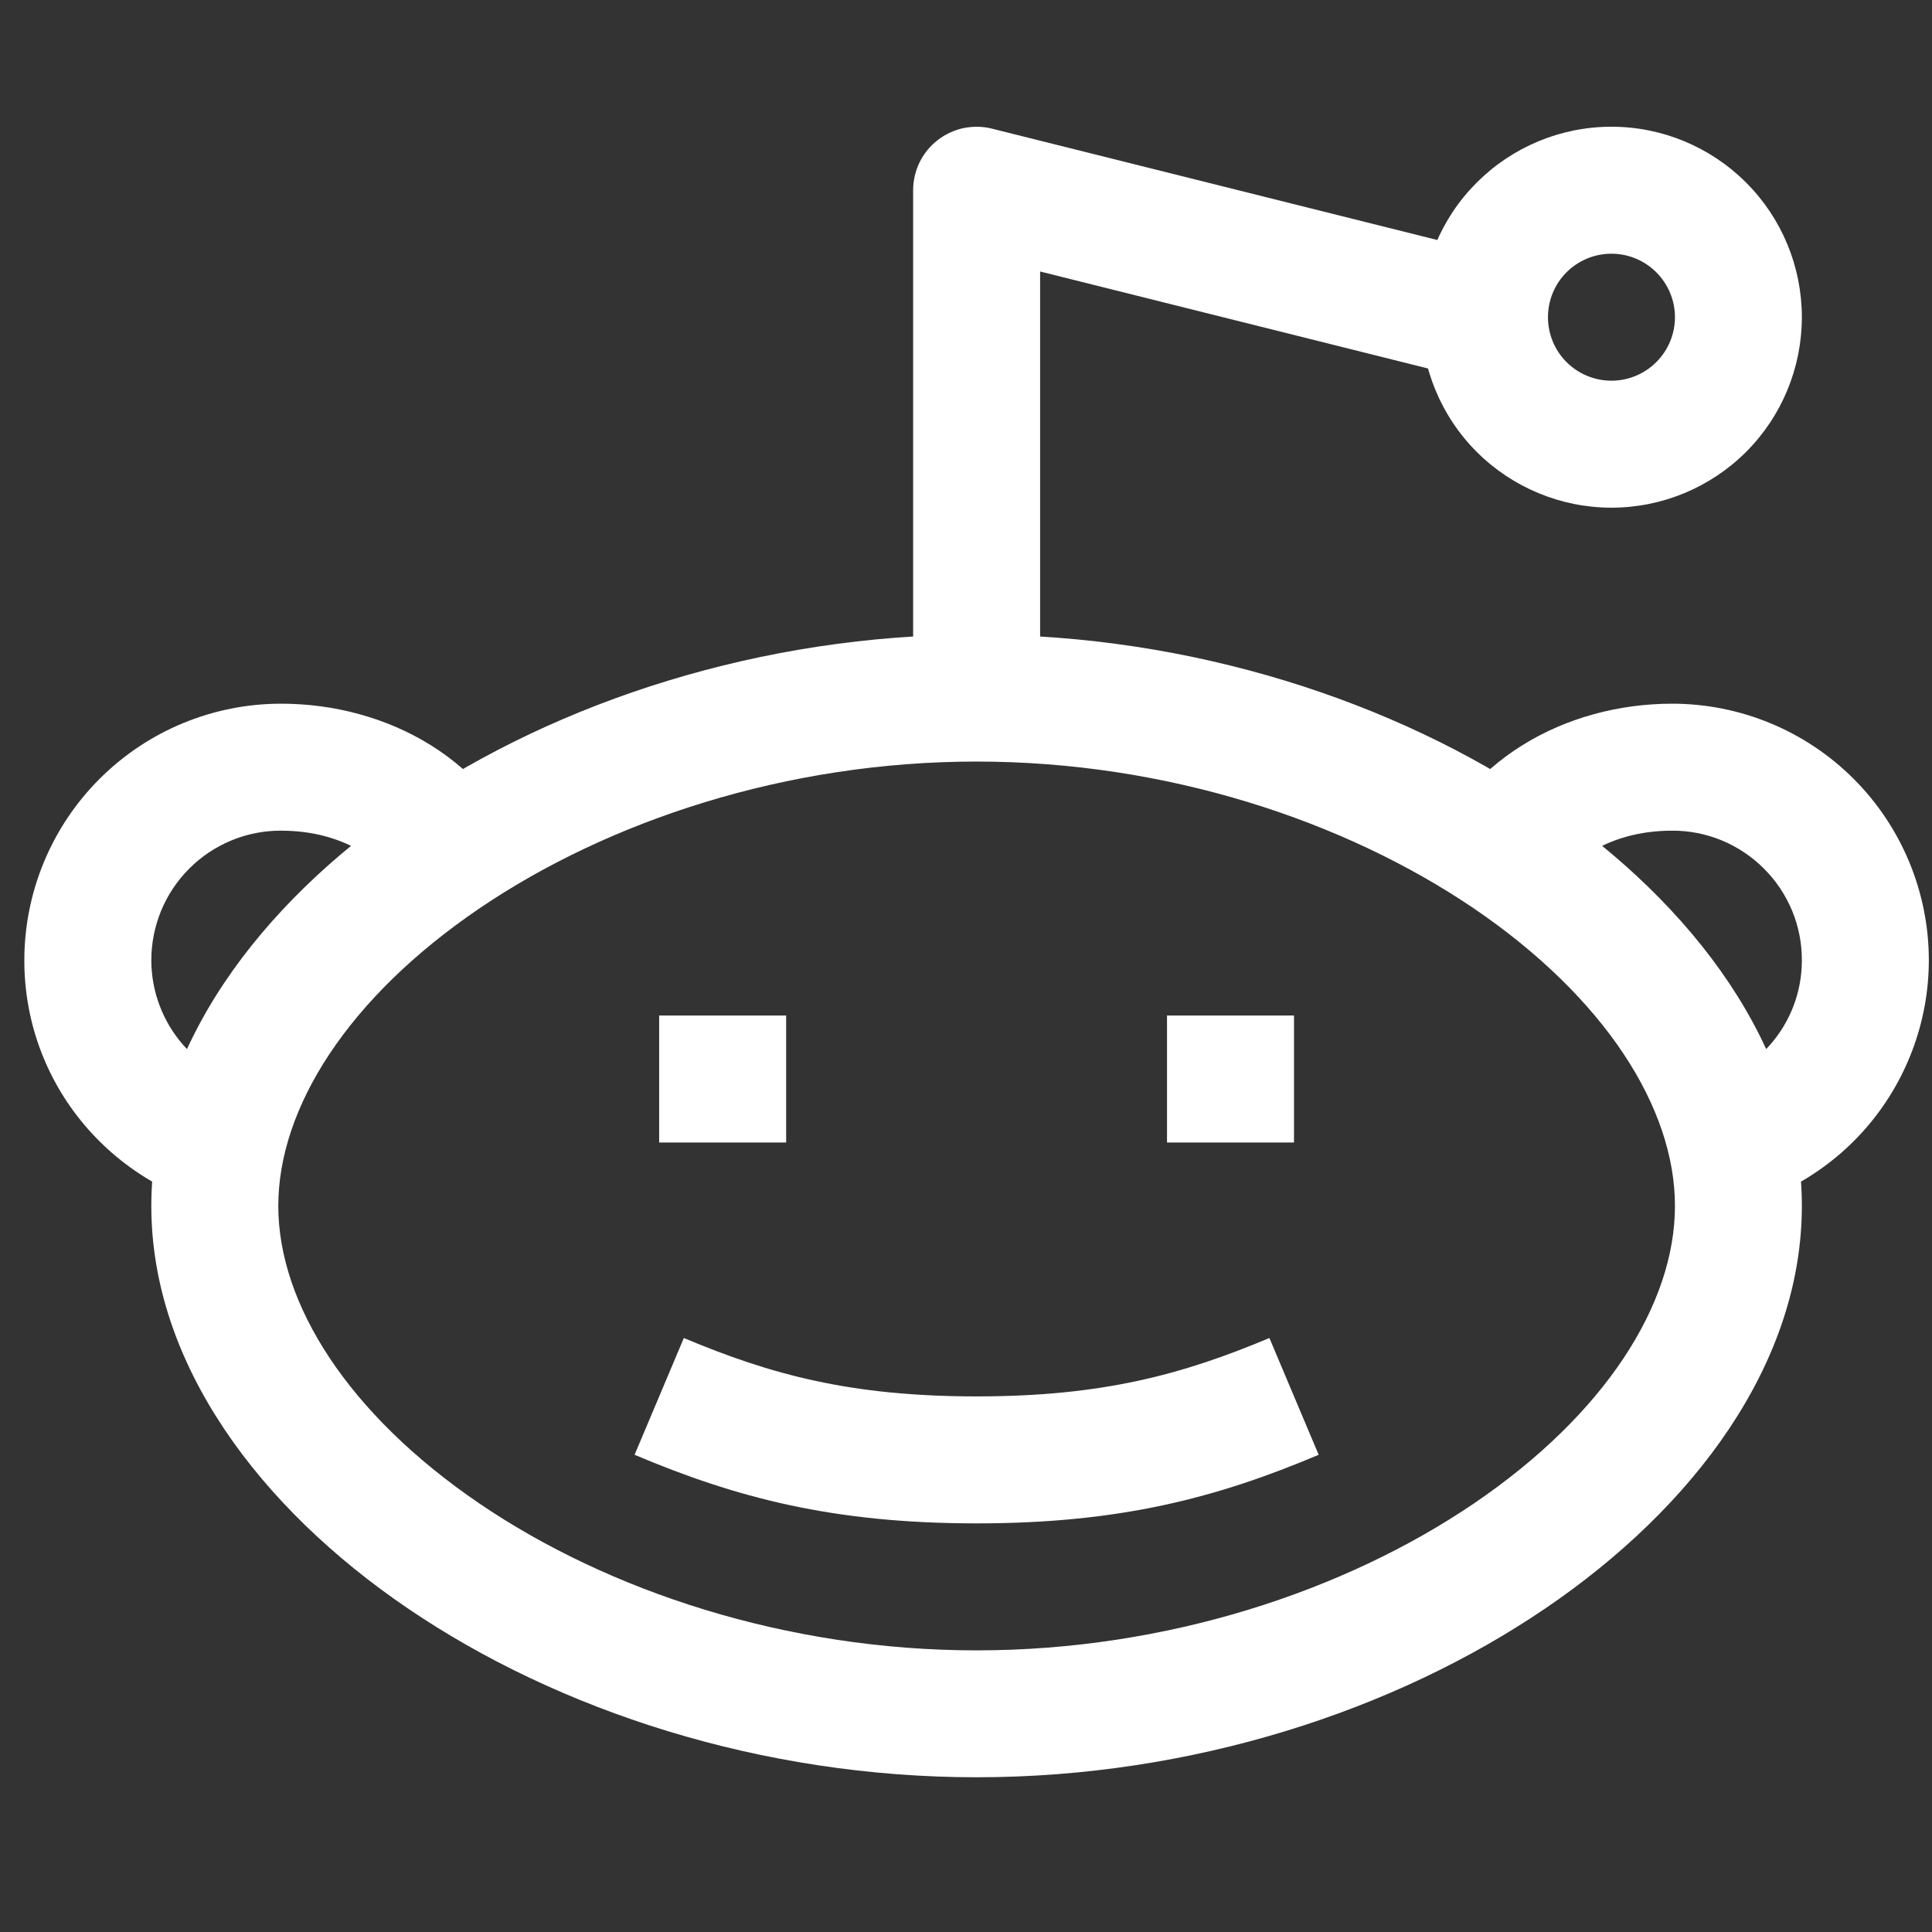<svg width="22" height="22" viewBox="0 0 22 22" fill="none" xmlns="http://www.w3.org/2000/svg">
<rect x="0" y="0" width="22" height="22" fill="#333333" stroke="none"/>
<g clip-path="url(#clip0_710_37383)">
<path d="M11.121 2.166L11.296 1.465C11.189 1.438 11.078 1.437 10.97 1.459C10.863 1.482 10.762 1.529 10.676 1.597C10.589 1.664 10.519 1.751 10.471 1.849C10.423 1.948 10.398 2.056 10.398 2.166H11.121ZM19.073 13.732C19.073 14.852 18.277 16.105 16.784 17.12C15.313 18.118 13.287 18.793 11.121 18.793V20.238C13.573 20.238 15.883 19.48 17.596 18.316C19.287 17.168 20.518 15.53 20.518 13.732H19.073ZM11.121 18.793C8.955 18.793 6.928 18.119 5.458 17.12C3.966 16.104 3.169 14.85 3.169 13.732H1.723C1.723 15.53 2.955 17.168 4.645 18.316C6.358 19.48 8.669 20.238 11.121 20.238V18.793ZM3.169 13.732C3.169 12.614 3.964 11.36 5.458 10.345C6.928 9.347 8.955 8.672 11.121 8.672V7.226C8.669 7.226 6.358 7.986 4.645 9.149C2.955 10.297 1.723 11.935 1.723 13.732H3.169ZM11.121 8.672C13.287 8.672 15.313 9.347 16.784 10.345C18.276 11.361 19.073 12.615 19.073 13.732H20.518C20.518 11.935 19.287 10.297 17.596 9.149C15.883 7.986 13.573 7.226 11.121 7.226V8.672ZM14.455 15.236C13.457 15.655 12.546 15.901 11.121 15.901V17.347C12.763 17.347 13.865 17.052 15.016 16.566L14.455 15.236ZM11.121 15.901C9.694 15.901 8.783 15.655 7.787 15.236L7.226 16.566C8.377 17.052 9.478 17.347 11.121 17.347V15.901ZM11.844 7.949V2.166H10.398V7.949H11.844ZM10.946 2.867L16.729 4.313L17.079 2.911L11.296 1.465L10.946 2.867ZM6.023 9.888C5.609 8.652 4.404 8.013 3.201 8.013V9.459C3.938 9.459 4.482 9.836 4.652 10.348L6.023 9.888ZM3.201 8.013C2.425 8.013 1.682 8.321 1.134 8.869C0.585 9.417 0.277 10.161 0.277 10.936H1.723C1.723 10.742 1.761 10.55 1.835 10.37C1.909 10.191 2.018 10.028 2.155 9.891C2.292 9.753 2.455 9.645 2.635 9.57C2.814 9.496 3.007 9.458 3.201 9.459V8.013ZM0.277 10.936C0.277 12.415 1.376 13.623 2.793 13.819L2.994 12.388C2.642 12.34 2.32 12.167 2.086 11.899C1.853 11.632 1.724 11.291 1.723 10.936H0.277ZM17.589 10.348C17.76 9.836 18.302 9.459 19.041 9.459V8.013C17.838 8.013 16.632 8.652 16.218 9.888L17.589 10.348ZM19.041 9.459C19.235 9.458 19.427 9.496 19.607 9.57C19.786 9.645 19.949 9.753 20.086 9.891C20.224 10.028 20.332 10.191 20.407 10.37C20.481 10.55 20.519 10.742 20.518 10.936H21.964C21.964 10.161 21.656 9.417 21.108 8.869C20.56 8.321 19.816 8.013 19.041 8.013V9.459ZM20.518 10.936C20.518 11.675 19.969 12.287 19.247 12.388L19.448 13.819C20.145 13.723 20.783 13.378 21.245 12.849C21.707 12.319 21.963 11.639 21.964 10.936H20.518ZM18.35 4.335C18.158 4.335 17.974 4.259 17.838 4.123C17.703 3.988 17.627 3.804 17.627 3.612H16.181C16.181 4.187 16.409 4.739 16.816 5.146C17.223 5.552 17.774 5.781 18.35 5.781V4.335ZM19.073 3.612C19.073 3.804 18.996 3.988 18.861 4.123C18.725 4.259 18.541 4.335 18.35 4.335V5.781C18.925 5.781 19.476 5.552 19.883 5.146C20.29 4.739 20.518 4.187 20.518 3.612H19.073ZM18.35 2.889C18.541 2.889 18.725 2.965 18.861 3.101C18.996 3.236 19.073 3.42 19.073 3.612H20.518C20.518 3.037 20.29 2.485 19.883 2.079C19.476 1.672 18.925 1.443 18.35 1.443V2.889ZM18.35 1.443C17.774 1.443 17.223 1.672 16.816 2.079C16.409 2.485 16.181 3.037 16.181 3.612H17.627C17.627 3.42 17.703 3.236 17.838 3.101C17.974 2.965 18.158 2.889 18.35 2.889V1.443ZM7.506 13.01H8.952V11.564H7.506V13.01ZM13.289 13.01H14.735V11.564H13.289V13.01Z" fill="white"/>
</g>
<defs>
<clipPath id="clip0_710_37383">
<rect width="21.687" height="21.687" fill="white" transform="translate(0.277)"/>
</clipPath>
</defs>
</svg>
